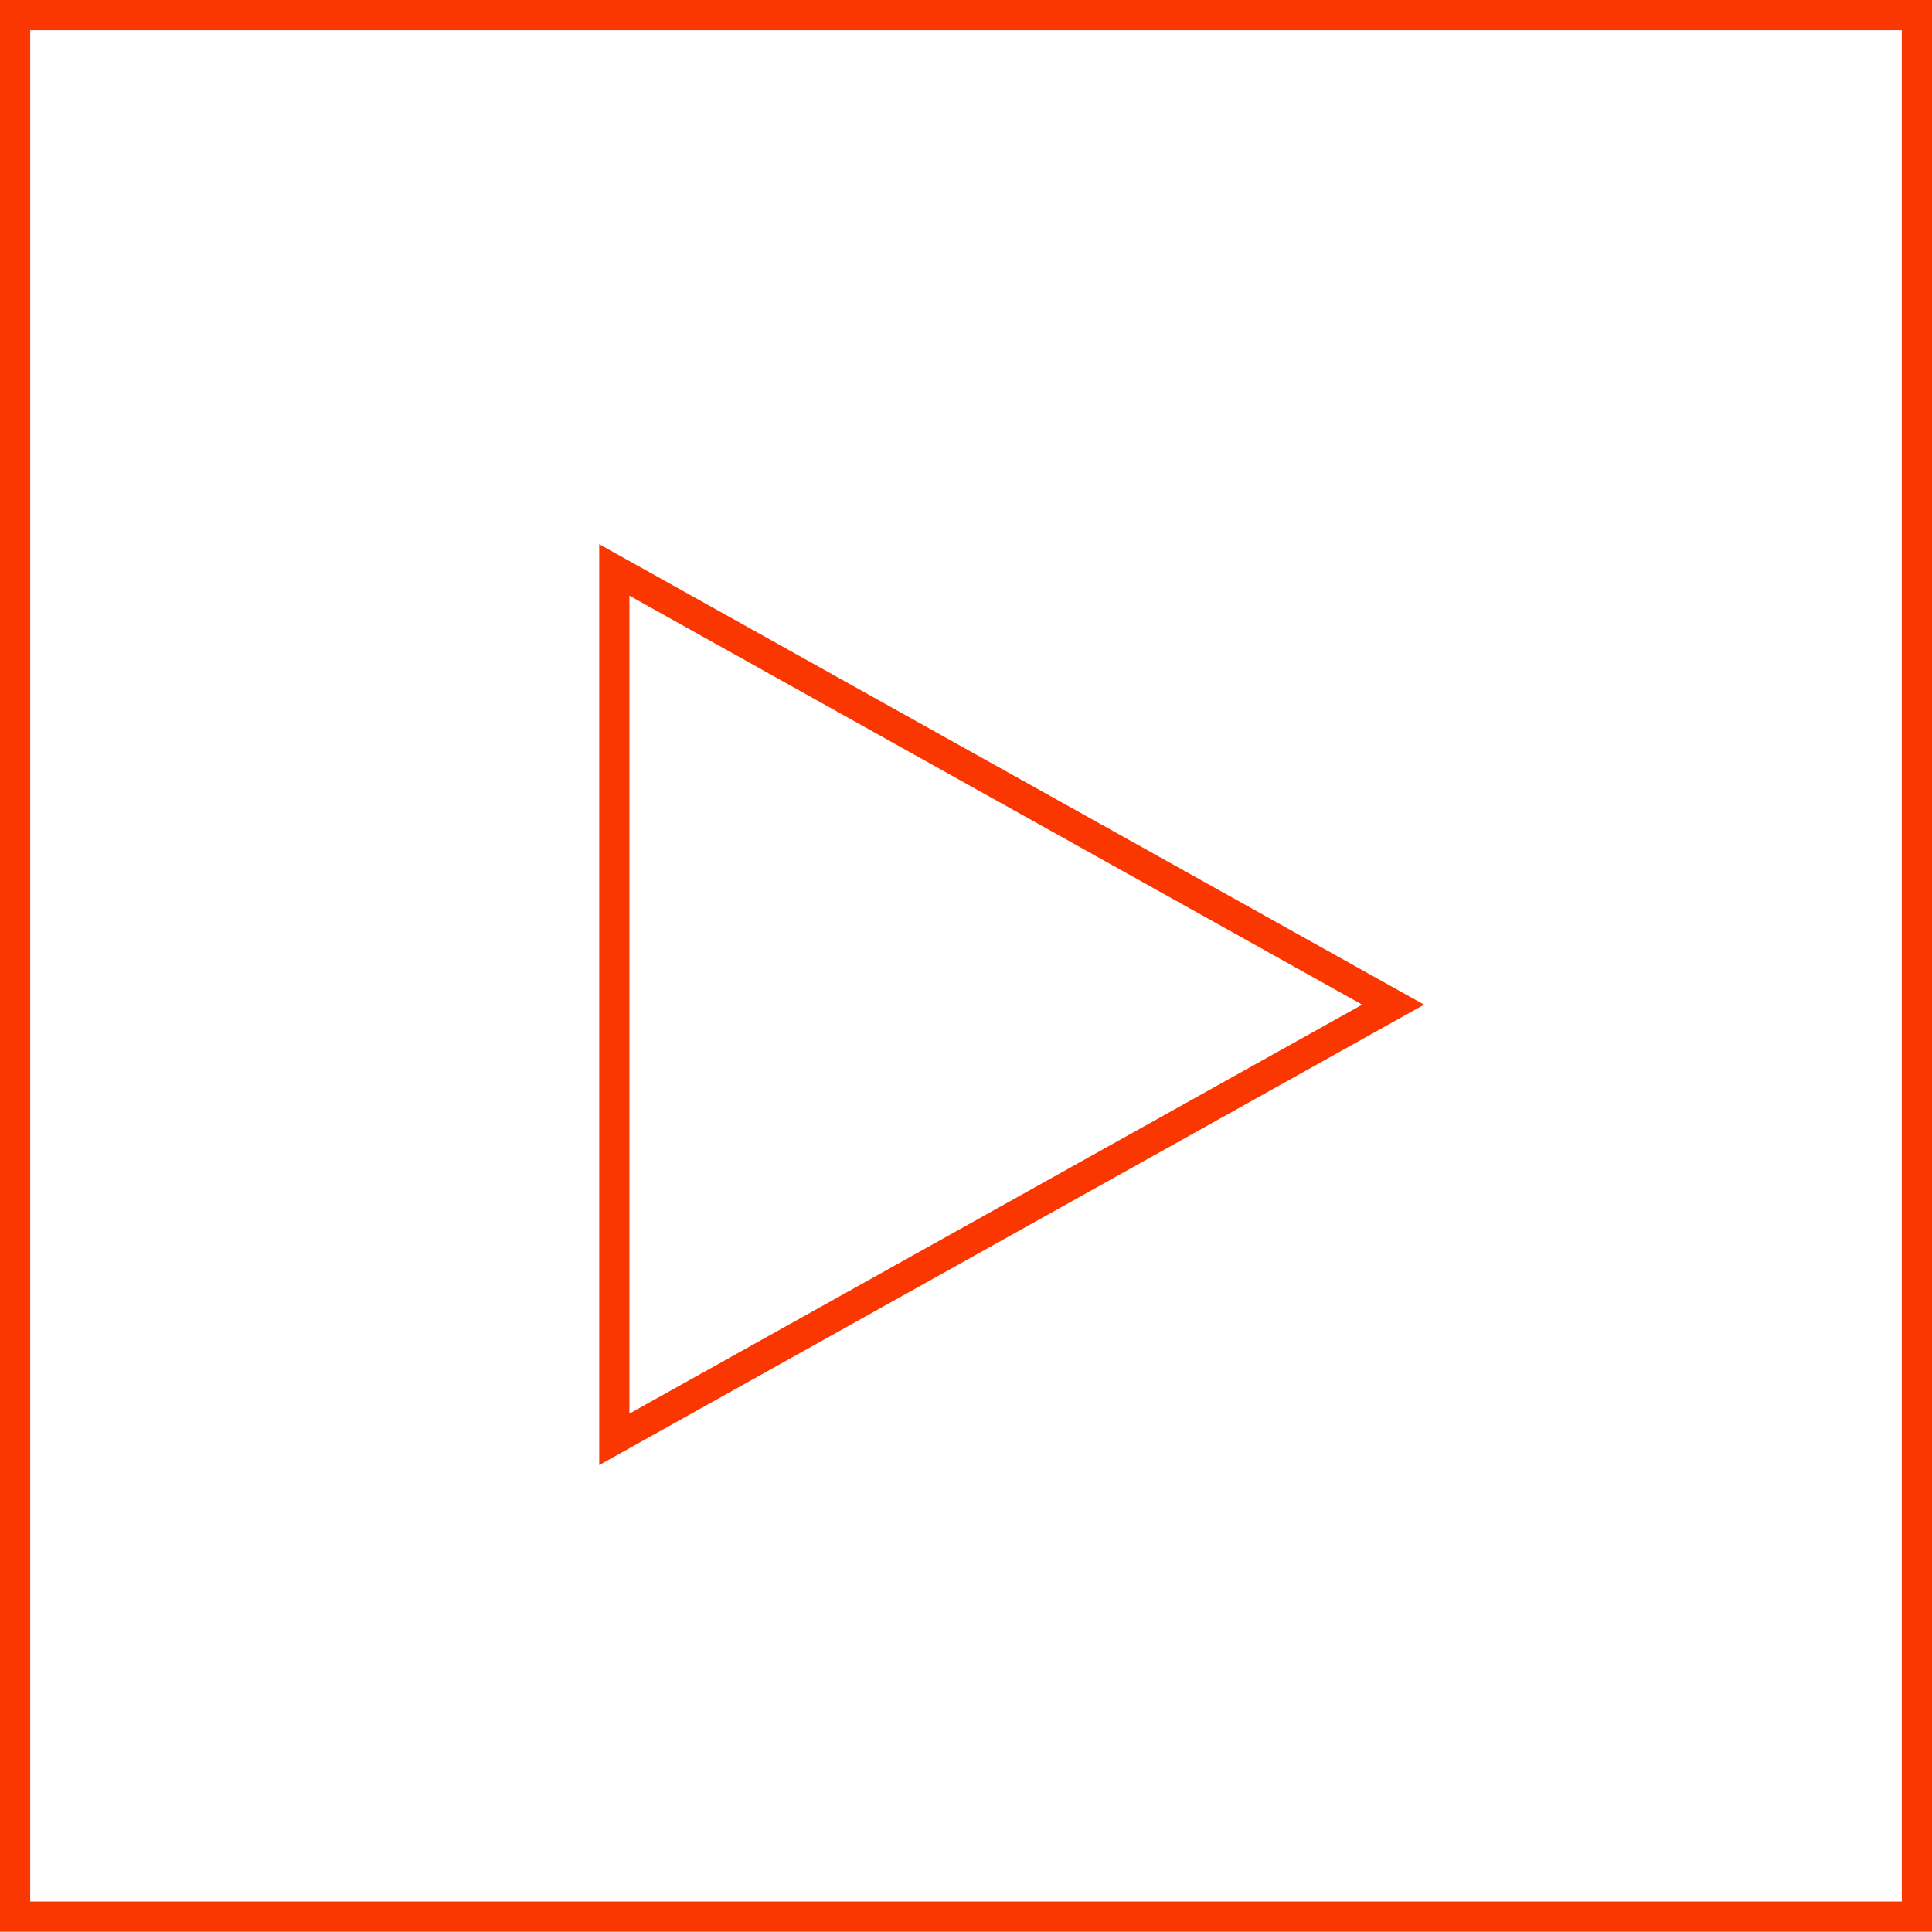 <?xml version="1.0" encoding="UTF-8"?>
<svg width="60px" height="60px" viewBox="0 0 60 60" version="1.1" xmlns="http://www.w3.org/2000/svg" xmlns:xlink="http://www.w3.org/1999/xlink">
    <g id="play" stroke="none" stroke-width="1" fill="none" fill-rule="evenodd">
        <path d="M0,59.991 L60,59.991 L60,0 L0,0 L0,59.991 Z M0.938,0.938 L59.062,0.938 L59.062,59.053 L0.938,59.053 L0.938,0.938 Z" id="Shape" fill="#FA3701" fill-rule="nonzero"></path>
        <path d="M18.609,45.499 L44.227,31.2 L18.609,16.901 L18.609,45.499 Z M19.547,18.499 L42.304,31.2 L19.547,43.901 L19.547,18.499 Z" id="Shape" fill="#FA3701" fill-rule="nonzero"></path>
    </g>
</svg>